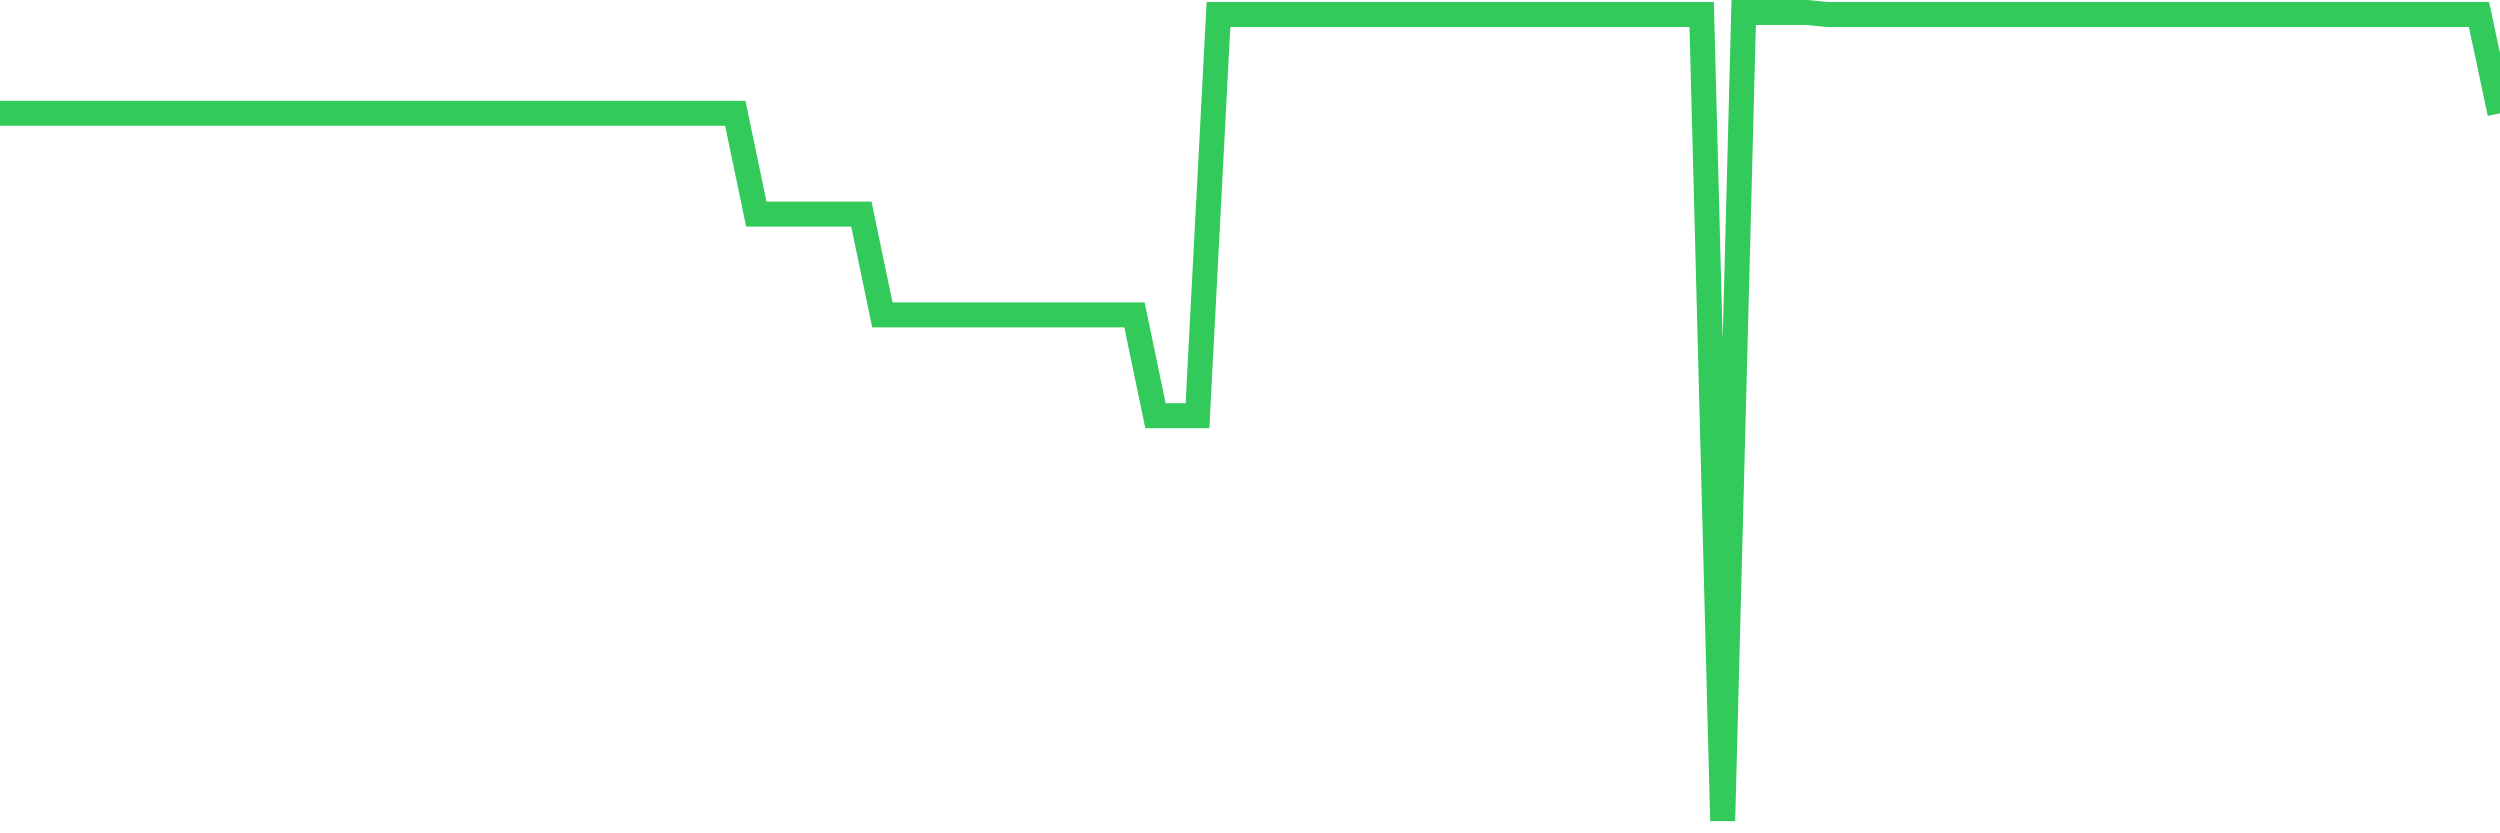 <svg
  xmlns="http://www.w3.org/2000/svg"
  xmlns:xlink="http://www.w3.org/1999/xlink"
  width="120"
  height="40"
  viewBox="0 0 120 40"
  preserveAspectRatio="none"
>
  <polyline
    points="0,5.438 1.008,5.438 2.017,5.438 3.025,5.438 4.034,5.438 5.042,5.438 6.05,5.438 7.059,5.438 8.067,5.438 9.076,5.438 10.084,5.438 11.092,5.438 12.101,5.438 13.109,5.438 14.118,5.438 15.126,5.438 16.134,5.438 17.143,5.438 18.151,5.438 19.16,5.438 20.168,5.438 21.176,5.438 22.185,5.438 23.193,5.438 24.202,5.438 25.21,5.438 26.218,5.438 27.227,5.438 28.235,5.438 29.244,5.438 30.252,5.438 31.261,5.438 32.269,5.438 33.277,5.438 34.286,5.438 35.294,5.438 36.303,10.276 37.311,10.276 38.319,10.276 39.328,10.276 40.336,10.276 41.345,10.276 42.353,15.114 43.361,15.114 44.37,15.114 45.378,15.114 46.387,15.114 47.395,15.114 48.403,15.114 49.412,15.114 50.42,15.114 51.429,15.114 52.437,15.114 53.445,15.114 54.454,15.114 55.462,19.952 56.471,19.952 57.479,19.952 58.487,0.697 59.496,0.697 60.504,0.697 61.513,0.697 62.521,0.697 63.529,0.697 64.538,0.697 65.546,0.697 66.555,0.697 67.563,0.697 68.571,0.697 69.58,0.697 70.588,0.697 71.597,0.697 72.605,0.697 73.613,0.697 74.622,0.697 75.63,0.697 76.639,0.697 77.647,0.697 78.655,0.697 79.664,0.697 80.672,0.697 81.681,0.697 82.689,39.4 83.697,0.6 84.706,0.6 85.714,0.6 86.723,0.6 87.731,0.697 88.739,0.697 89.748,0.697 90.756,0.697 91.765,0.697 92.773,0.697 93.782,0.697 94.79,0.697 95.798,0.697 96.807,0.697 97.815,0.697 98.824,0.697 99.832,0.697 100.84,0.697 101.849,0.697 102.857,0.697 103.866,0.697 104.874,0.697 105.882,0.697 106.891,0.697 107.899,0.697 108.908,0.697 109.916,0.697 110.924,0.697 111.933,0.697 112.941,0.697 113.95,0.697 114.958,0.697 115.966,0.697 116.975,0.697 117.983,0.697 118.992,0.697 120,5.438"
    fill="none"
    stroke="#32ca5b"
    stroke-width="1.2"
  >
  </polyline>
</svg>